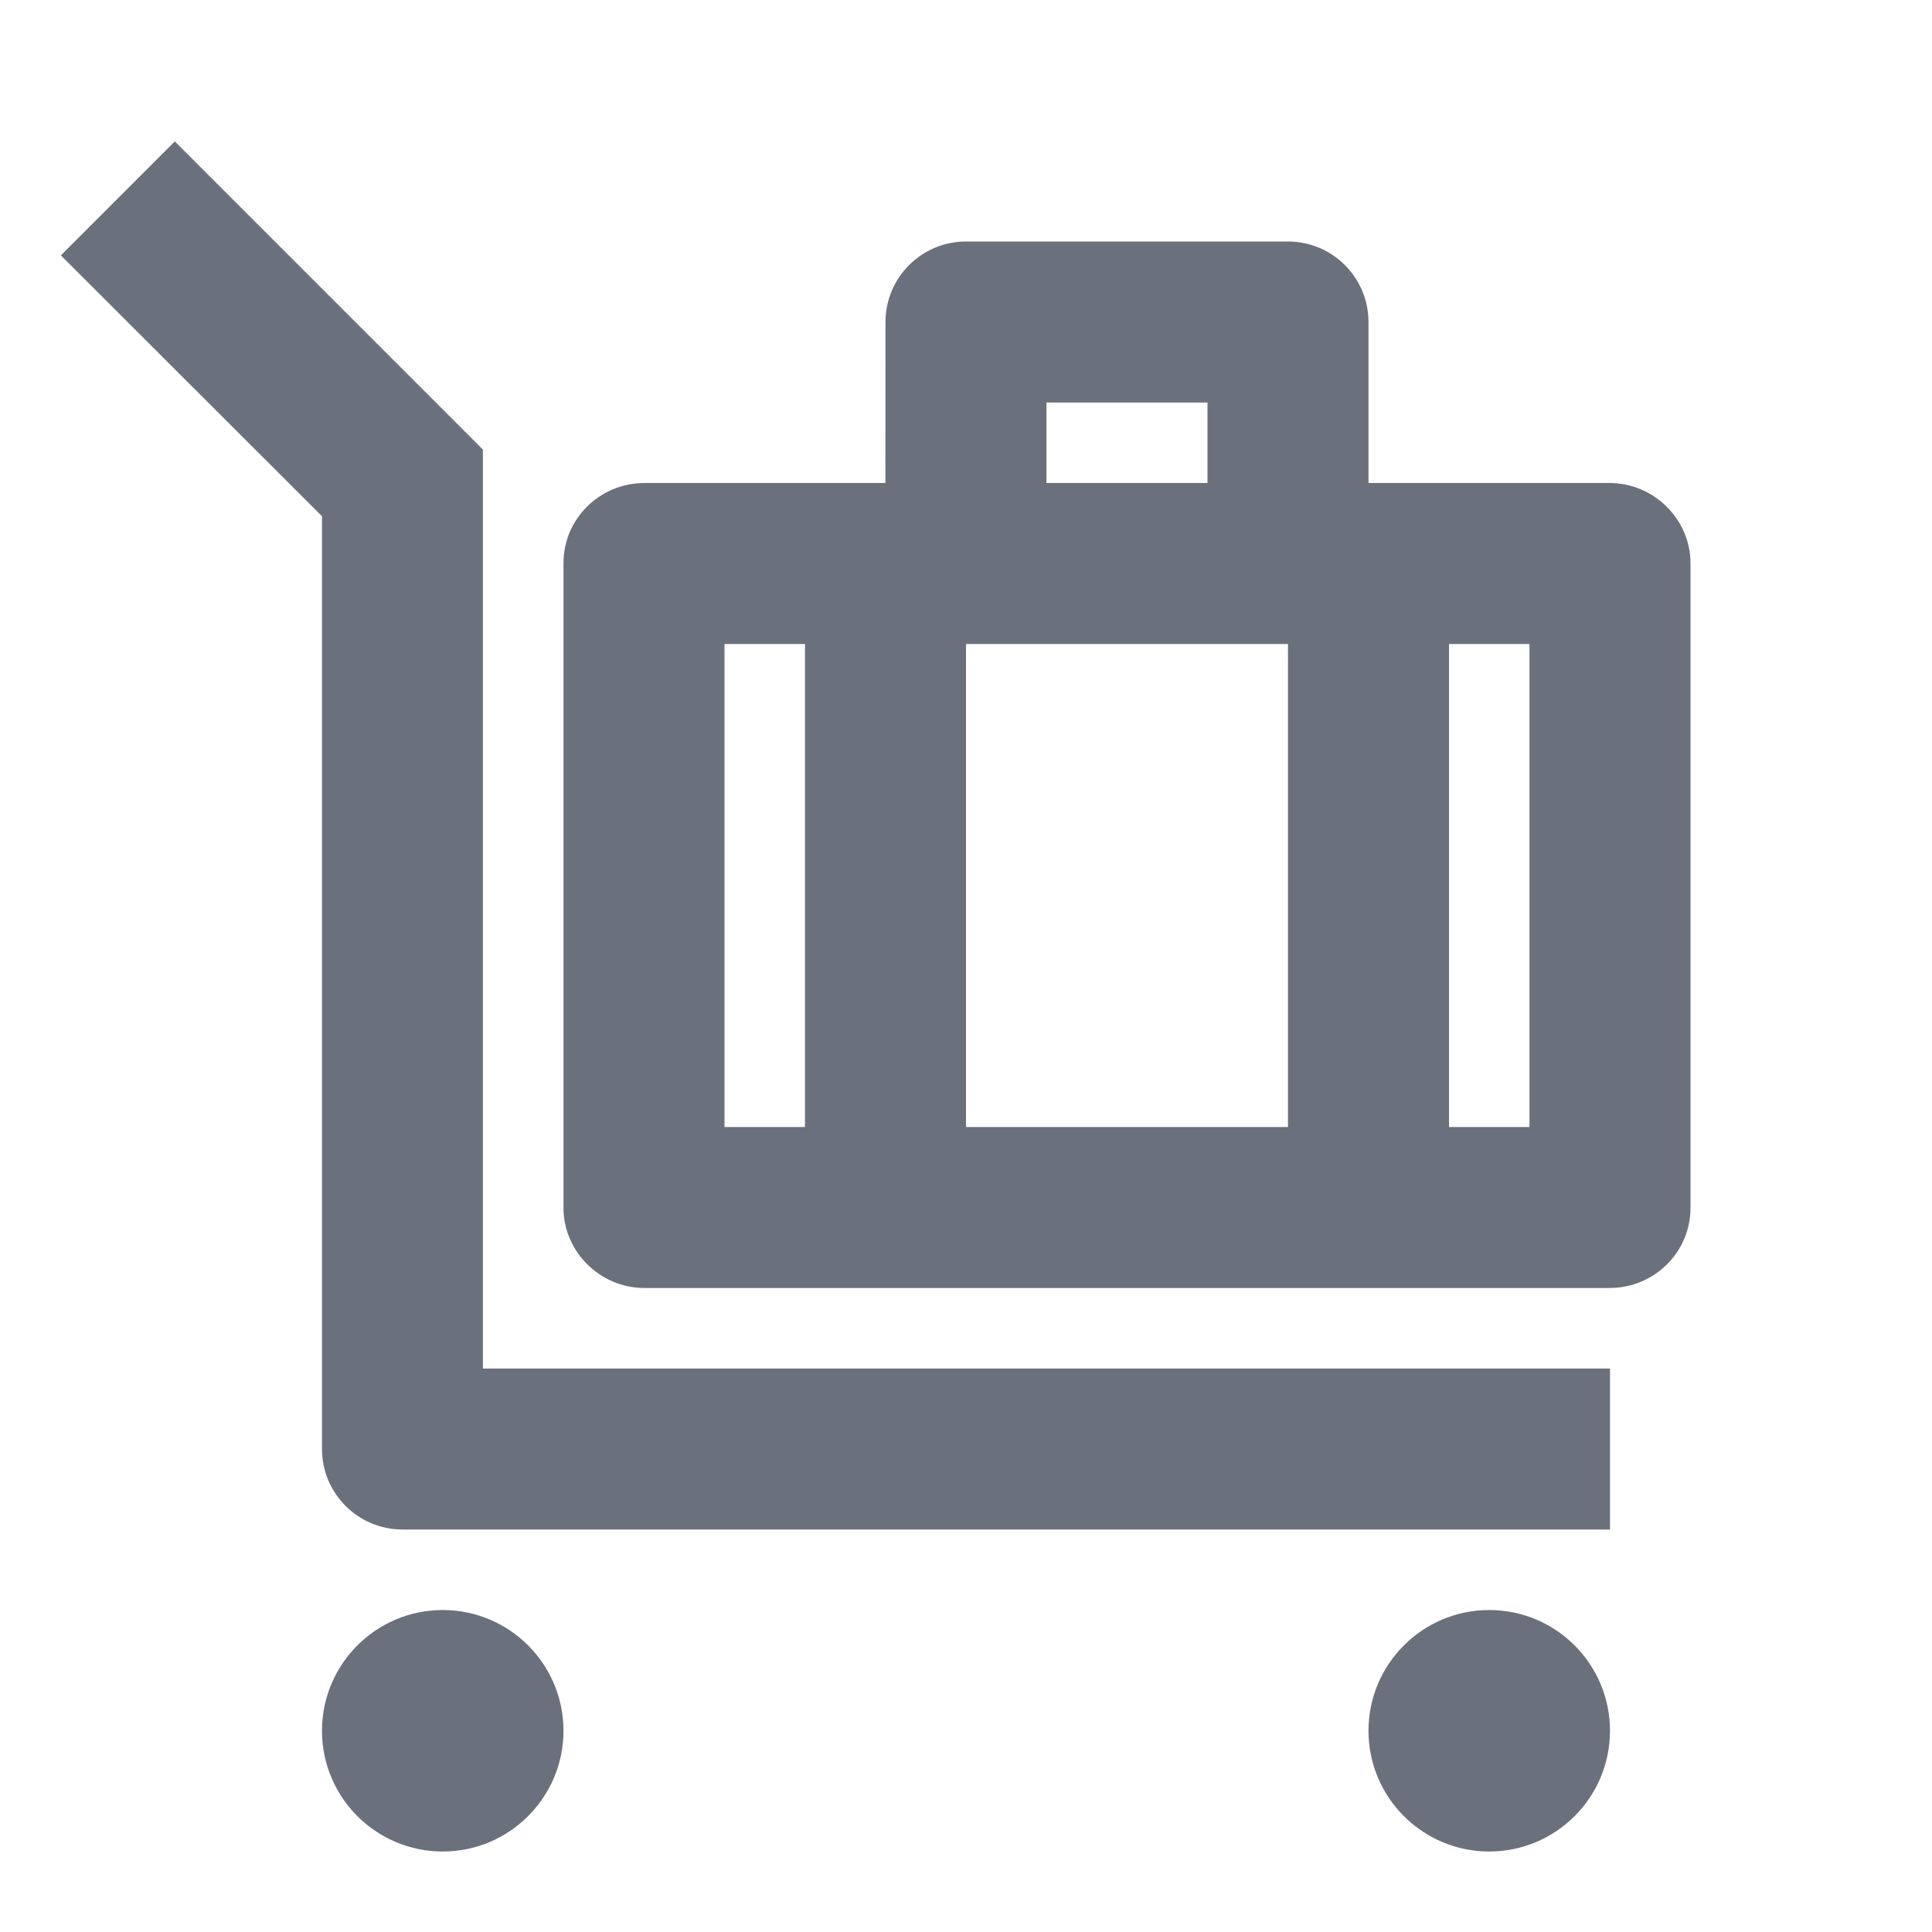 <svg width="64" height="64" viewBox="0 0 64 64" fill="none" xmlns="http://www.w3.org/2000/svg">
<g clip-path="url(#clip0_318_3496)">
<path d="M14.666 53.334C16.874 53.334 18.666 55.126 18.666 57.334C18.666 59.541 16.874 61.334 14.666 61.334C12.458 61.334 10.666 59.541 10.666 57.334C10.666 55.126 12.458 53.334 14.666 53.334ZM49.333 53.334C51.541 53.334 53.333 55.126 53.333 57.334C53.333 59.541 51.541 61.334 49.333 61.334C47.125 61.334 45.333 59.541 45.333 57.334C45.333 55.126 47.125 53.334 49.333 53.334ZM5.792 4.686L15.997 14.893V45.334H53.333V50.667H13.333C11.861 50.667 10.666 49.472 10.666 48V17.102L2.016 8.459L5.789 4.686H5.792ZM42.666 8C44.138 8 45.333 9.195 45.333 10.667V16H53.314C54.8 16 56 17.216 56 18.654V40.014C56 41.48 54.8 42.667 53.314 42.667H21.352C19.866 42.667 18.666 41.451 18.666 40.014V18.654C18.666 17.187 19.866 16 21.352 16H29.33L29.333 10.667C29.333 9.195 30.528 8 32 8H42.666ZM26.666 21.334H24V37.334H26.666V21.334ZM42.666 21.334H32V37.334H42.666V21.334ZM50.666 21.334H48V37.334H50.666V21.334ZM40 13.334H34.666V16H40V13.334Z" fill="#6A717D"/>
</g>
<defs>
<clipPath id="clip0_318_3496">
<rect width="64" height="64" fill="white"/>
</clipPath>
</defs>
</svg>
